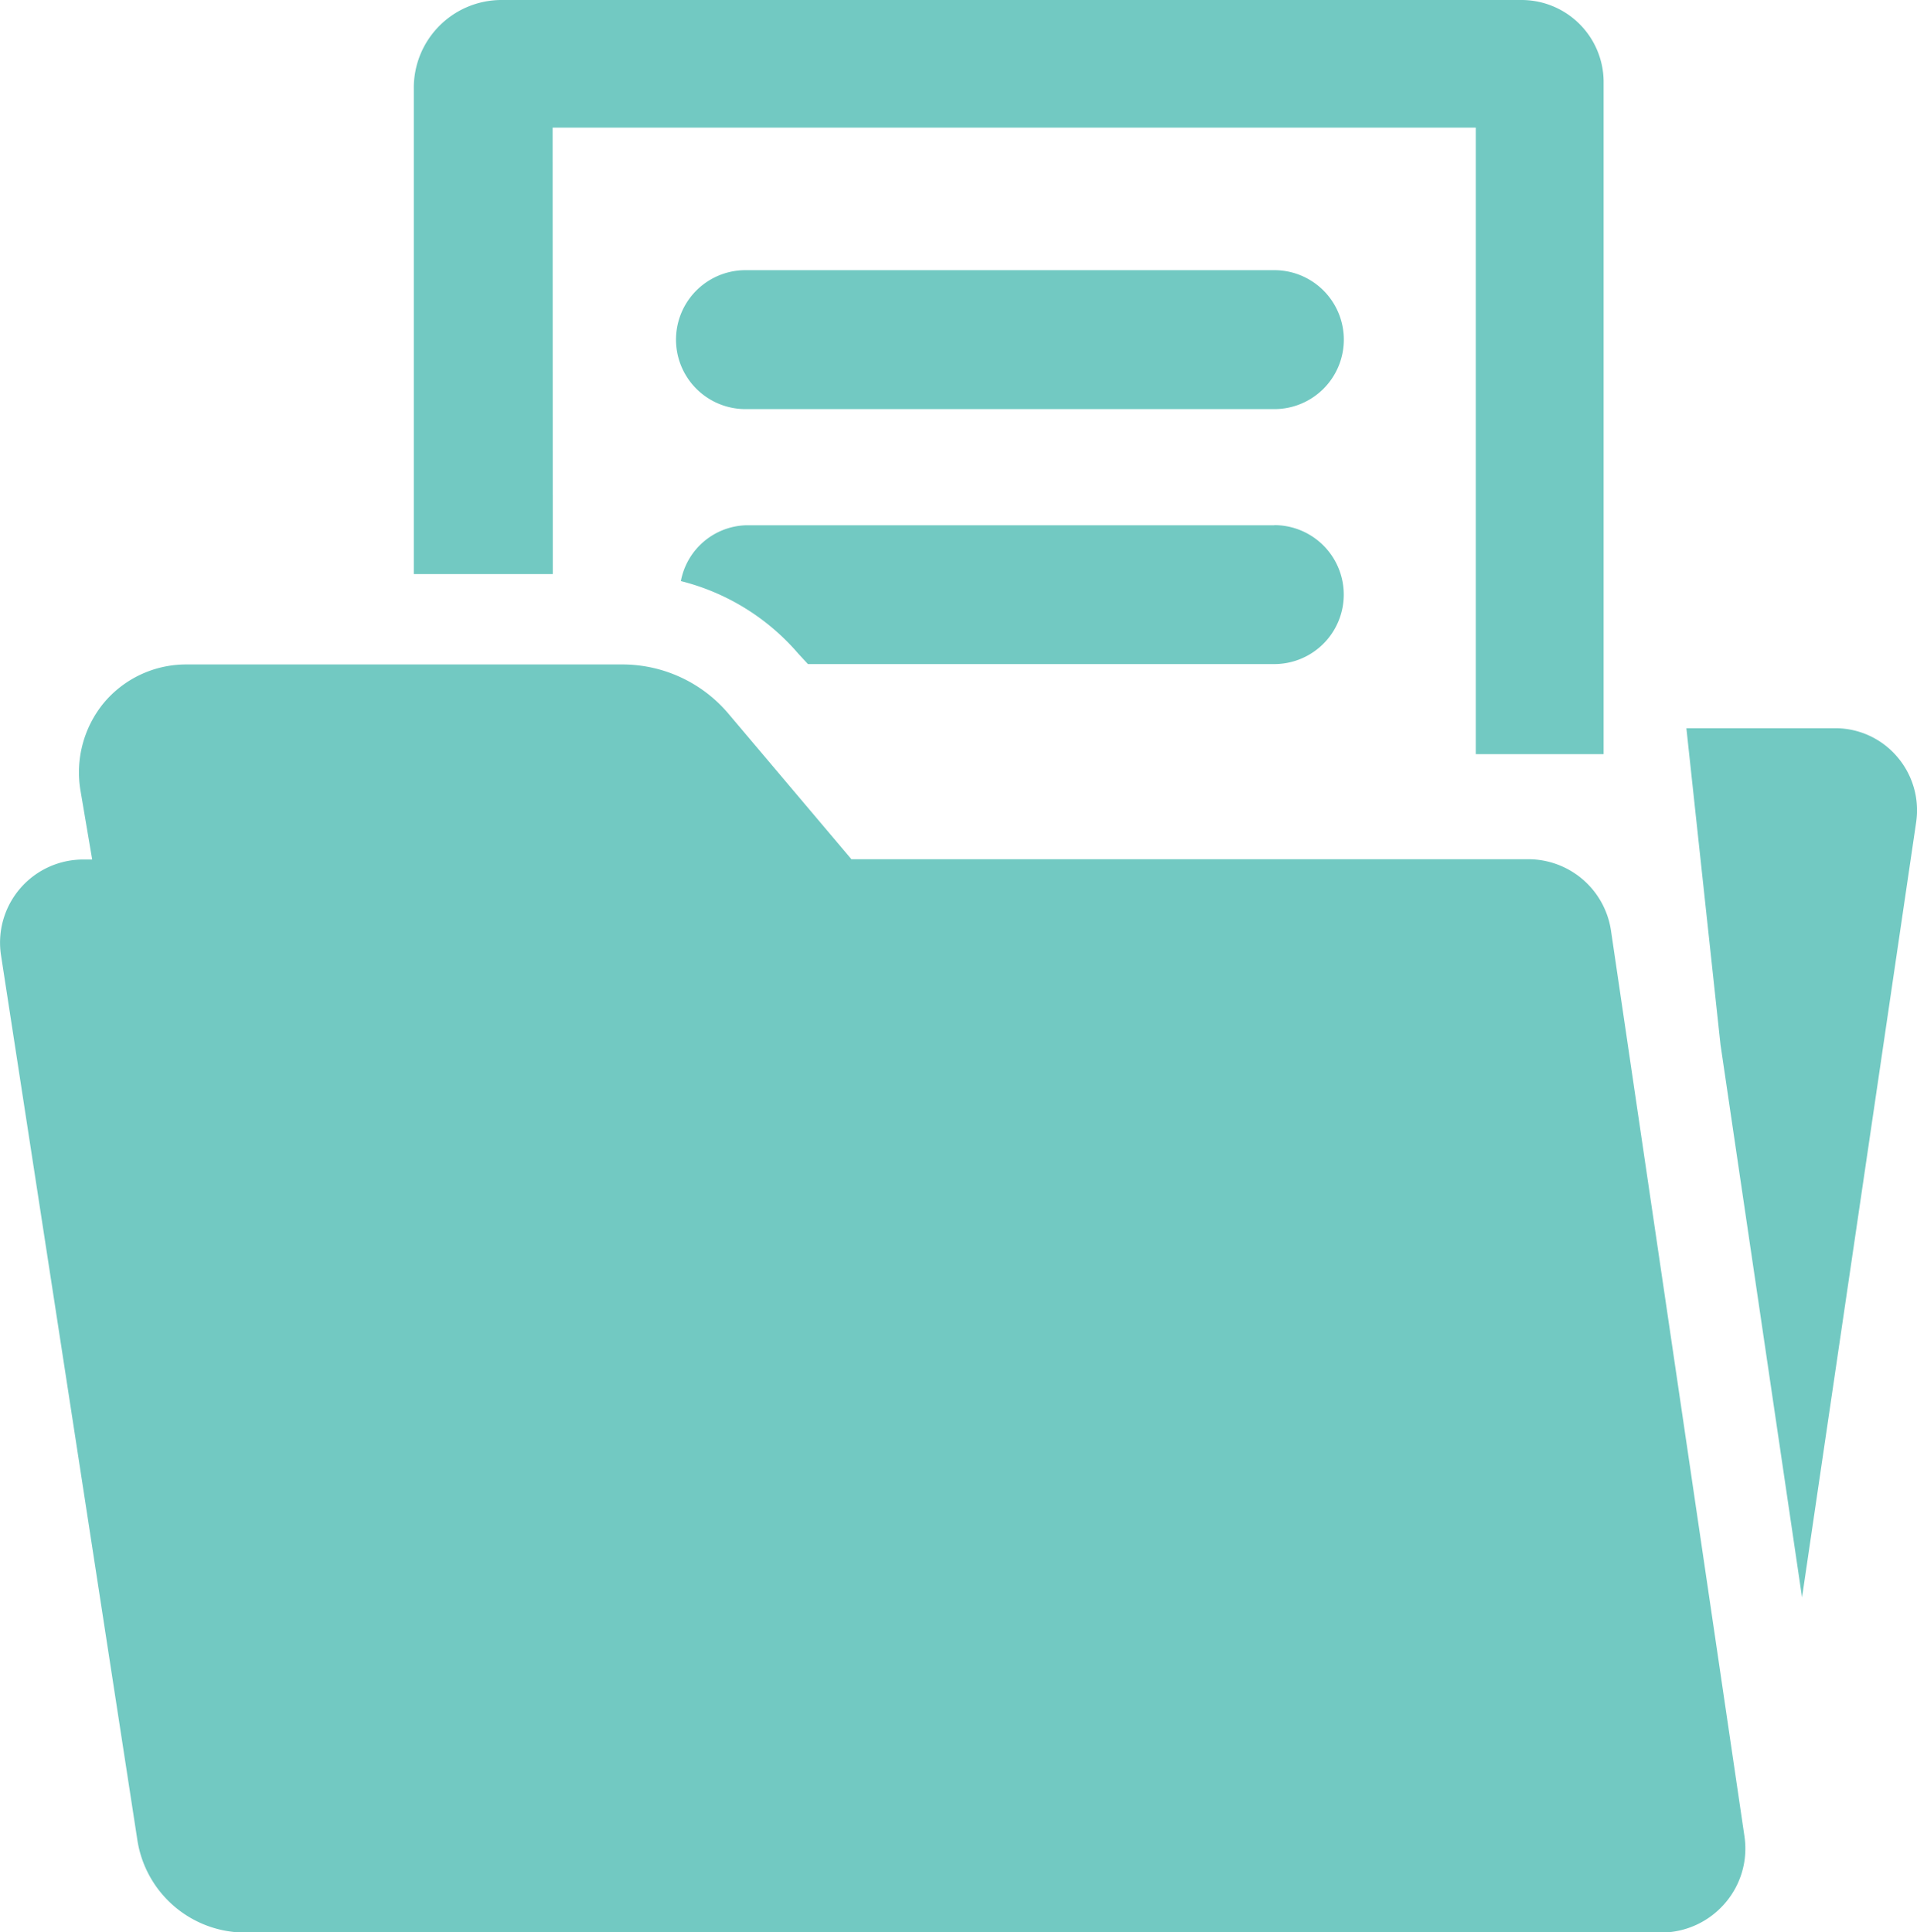 <svg xmlns="http://www.w3.org/2000/svg" width="24.83" height="25.032" viewBox="0 0 24.83 25.032">
  <g id="_003-documents-folder" data-name="003-documents-folder" transform="translate(-0.126)">
    <g id="グループ_33473" data-name="グループ 33473" transform="translate(0.126)">
      <path id="パス_33949" data-name="パス 33949" d="M20.992,14.145a1.084,1.084,0,0,0-1.08-.922H11.154l-1.59-1.882A1.8,1.8,0,0,0,8.212,10.7H2.522a1.389,1.389,0,0,0-1.053.5,1.418,1.418,0,0,0-.3,1.137l.151.89h-.1A1.077,1.077,0,0,0,.139,14.466L1.905,25.928a1.414,1.414,0,0,0,1.4,1.2H21.642a1.092,1.092,0,0,0,.826-.379,1.081,1.081,0,0,0,.253-.869Z" transform="translate(-0.126 -2.092)" fill="#72c9c2"/>
      <path id="パス_33950" data-name="パス 33950" d="M18.772,4.351h-6.85a.9.9,0,0,0,0,1.8h6.85a.9.9,0,0,0,0-1.8Z" transform="translate(-2.266 -0.851)" fill="#72c9c2"/>
      <path id="パス_33951" data-name="パス 33951" d="M30.013,12.1a1.053,1.053,0,0,0-.789-.373H27.28l.442,4.1,1.056,7.16,1.479-10.049A1.062,1.062,0,0,0,30.013,12.1Z" transform="translate(-5.437 -2.293)" fill="#72c9c2"/>
      <path id="パス_33952" data-name="パス 33952" d="M8.587,1.653H20.544V9.77H22.2V1.051A1.064,1.064,0,0,0,21.14,0H7.917A1.137,1.137,0,0,0,6.789,1.153V7.437h1.8Z" transform="translate(-1.429)" fill="#72c9c2"/>
      <path id="パス_33953" data-name="パス 33953" d="M18.776,8.46h-6.85a.887.887,0,0,0-.837.723,2.947,2.947,0,0,1,1.521.94l.125.135h6.04a.9.9,0,0,0,0-1.8Z" transform="translate(-2.27 -1.655)" fill="#72c9c2"/>
    </g>
  </g>
</svg>
